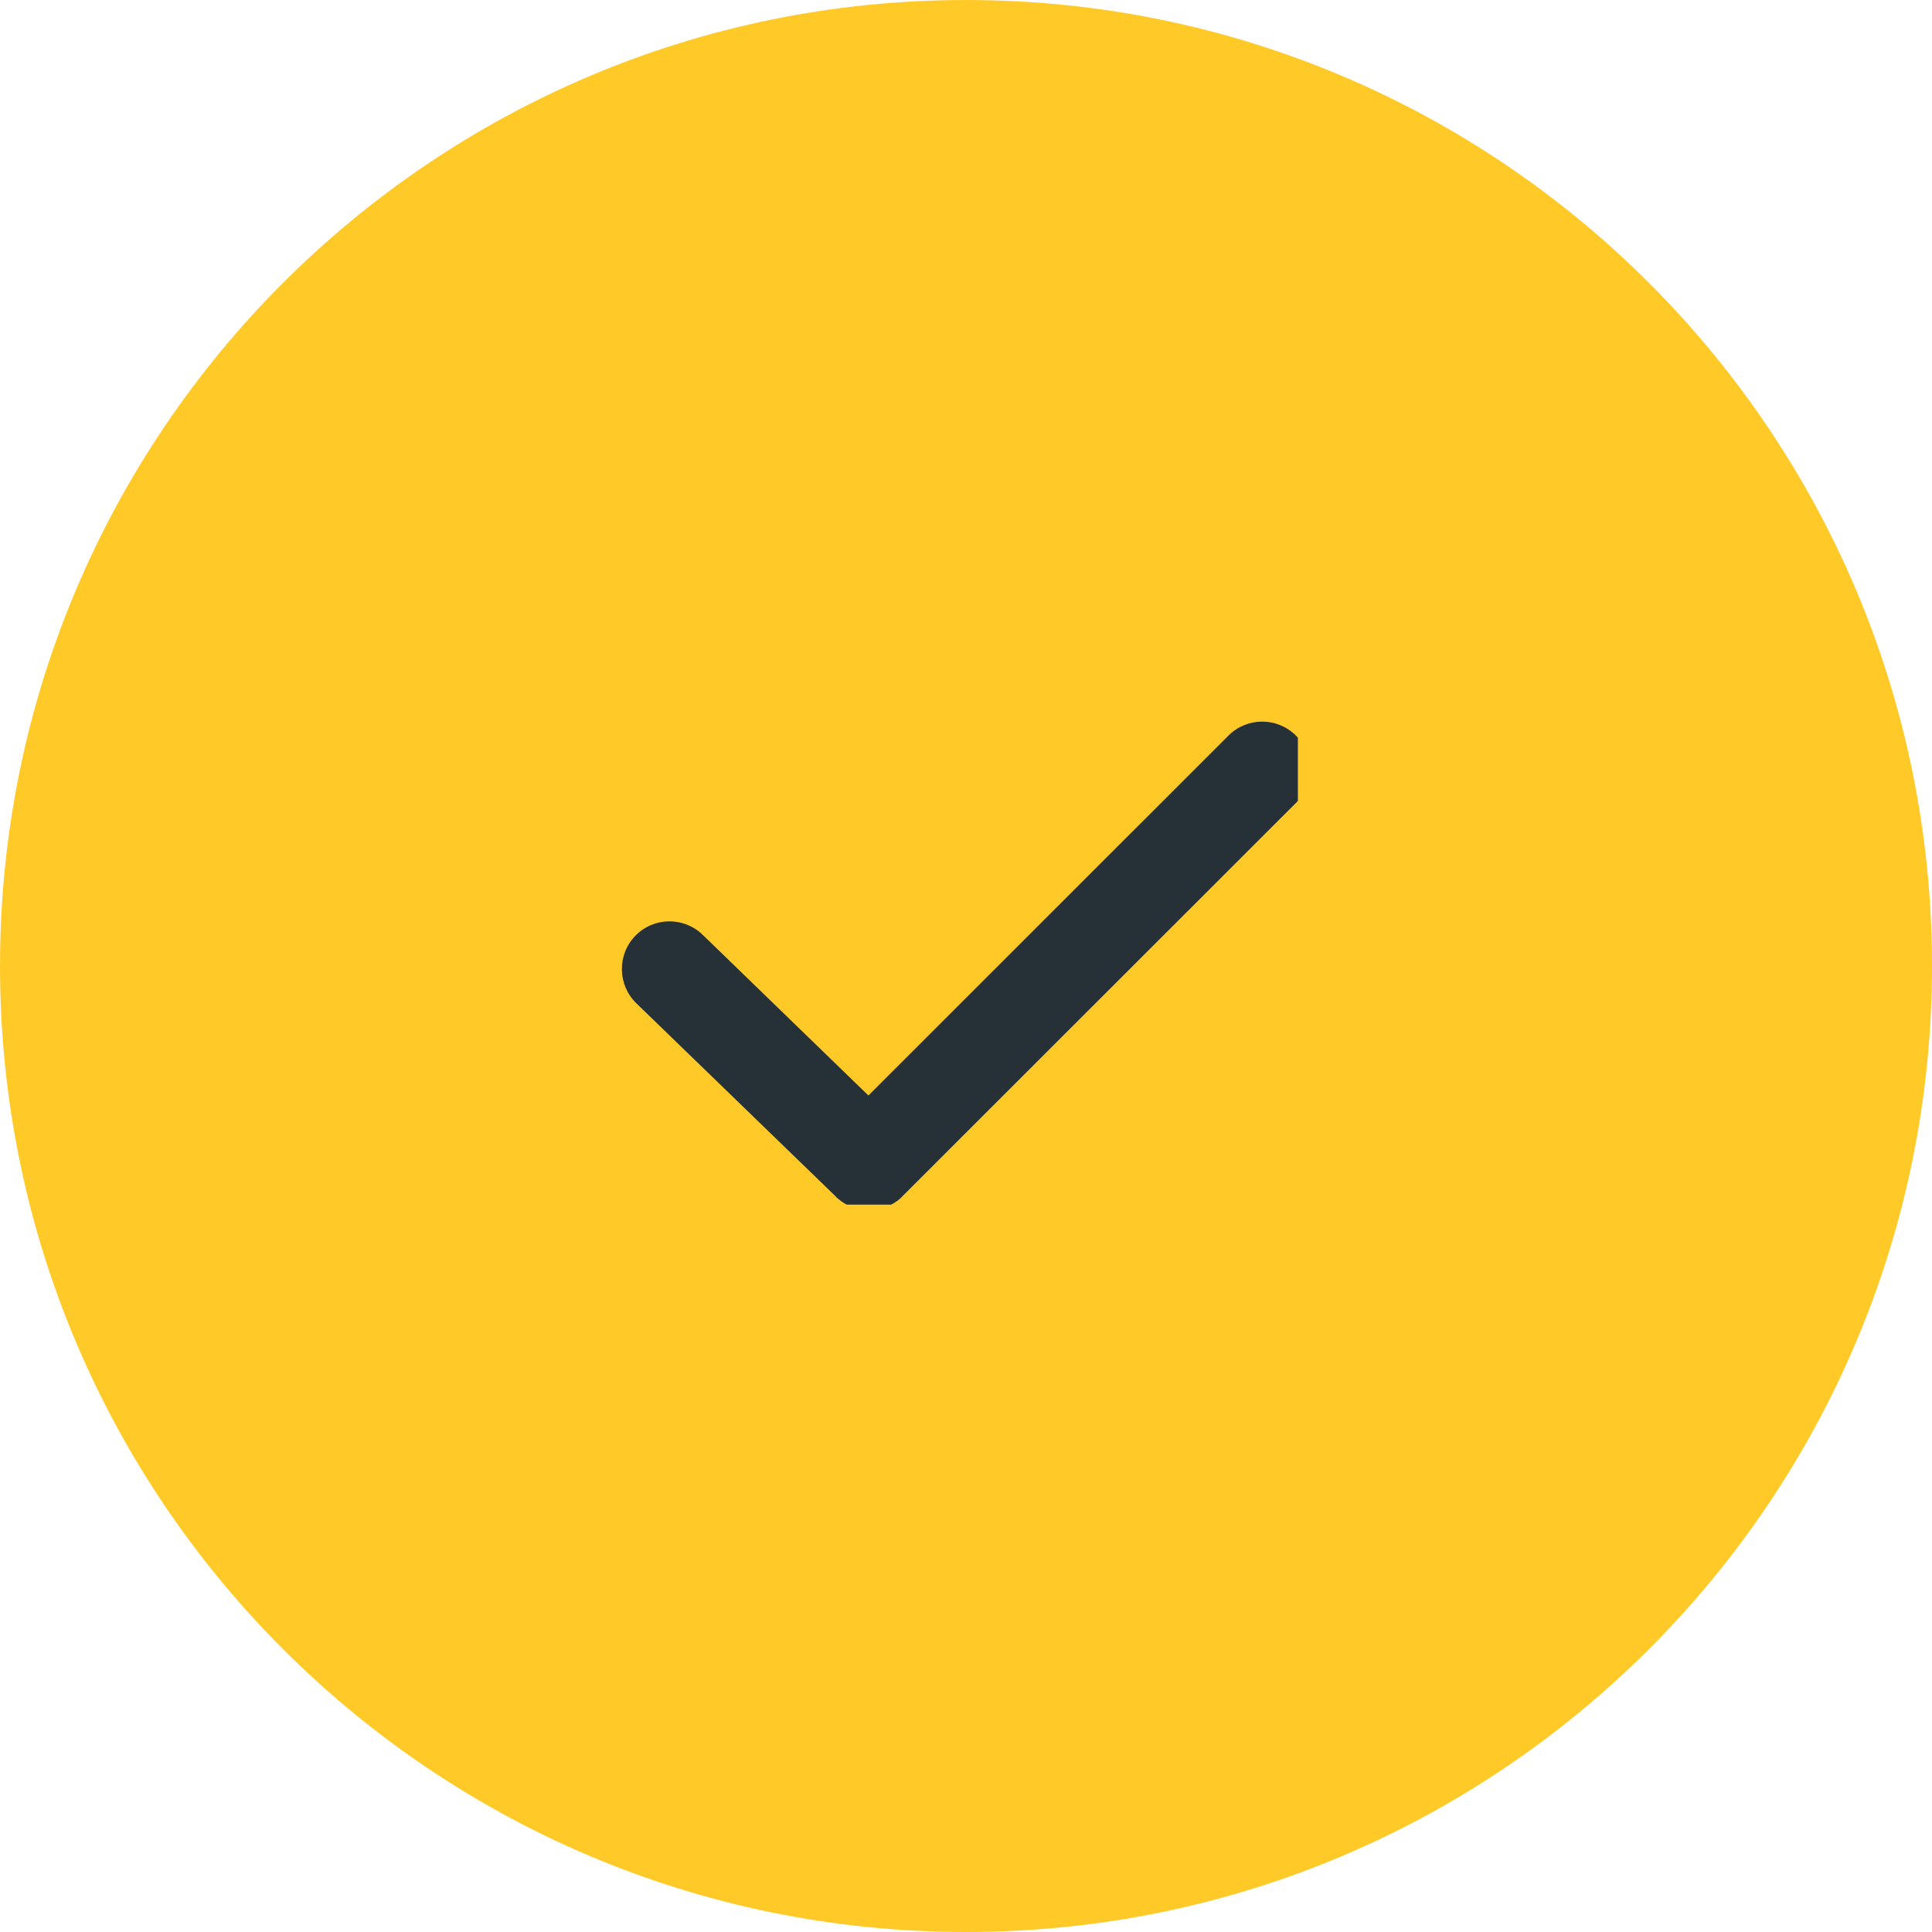 <svg xmlns="http://www.w3.org/2000/svg" xmlns:xlink="http://www.w3.org/1999/xlink" width="60" zoomAndPan="magnify" viewBox="0 0 45 45" height="60" preserveAspectRatio="xMidYMid meet" version="1.0"><defs><clipPath id="7eca31ee81"><path d="M 22.5 0 C 10.074 0 0 10.074 0 22.5 C 0 34.926 10.074 45 22.5 45 C 34.926 45 45 34.926 45 22.5 C 45 10.074 34.926 0 22.5 0 Z M 22.5 0 " clip-rule="nonzero"/></clipPath><clipPath id="7ae48ac92a"><path d="M 0 0 L 45 0 L 45 45 L 0 45 Z M 0 0 " clip-rule="nonzero"/></clipPath><clipPath id="5955905f38"><path d="M 22.5 0 C 10.074 0 0 10.074 0 22.5 C 0 34.926 10.074 45 22.5 45 C 34.926 45 45 34.926 45 22.5 C 45 10.074 34.926 0 22.5 0 Z M 22.5 0 " clip-rule="nonzero"/></clipPath><clipPath id="fee213440d"><rect x="0" width="45" y="0" height="45"/></clipPath><clipPath id="a2637d9f14"><path d="M 14.484 16.809 L 30.23 16.809 L 30.23 28.059 L 14.484 28.059 Z M 14.484 16.809 " clip-rule="nonzero"/></clipPath></defs><g clip-path="url(#7eca31ee81)"><g transform="matrix(1, 0, 0, 1, 0, 0)"><g clip-path="url(#fee213440d)"><g clip-path="url(#7ae48ac92a)"><g clip-path="url(#5955905f38)"><rect x="-9.9" width="64.8" fill="#ffca28" height="64.8" y="-9.9" fill-opacity="1"/></g></g></g></g></g><g clip-path="url(#a2637d9f14)"><path fill="#253037" d="M 30.184 17.133 C 29.75 16.699 29.047 16.699 28.613 17.133 L 20.227 25.516 L 16.367 21.773 C 15.926 21.348 15.227 21.355 14.797 21.797 C 14.371 22.238 14.383 22.941 14.82 23.367 L 19.469 27.871 C 19.473 27.879 19.477 27.883 19.48 27.887 C 19.488 27.891 19.496 27.898 19.504 27.906 C 19.508 27.91 19.516 27.918 19.523 27.922 C 19.531 27.93 19.539 27.938 19.547 27.941 C 19.551 27.945 19.559 27.953 19.566 27.957 C 19.574 27.965 19.582 27.969 19.59 27.977 C 19.598 27.98 19.605 27.984 19.609 27.988 C 19.617 27.996 19.629 28 19.637 28.008 C 19.641 28.012 19.648 28.016 19.656 28.02 C 19.664 28.023 19.672 28.031 19.68 28.035 C 19.688 28.039 19.695 28.043 19.703 28.047 C 19.711 28.051 19.723 28.059 19.73 28.062 C 19.738 28.066 19.746 28.07 19.754 28.074 C 19.762 28.078 19.77 28.082 19.777 28.086 C 19.785 28.09 19.793 28.094 19.805 28.098 C 19.812 28.098 19.82 28.102 19.828 28.105 C 19.836 28.109 19.844 28.113 19.855 28.117 C 19.863 28.121 19.867 28.121 19.875 28.125 C 19.887 28.129 19.895 28.133 19.906 28.133 C 19.914 28.137 19.918 28.141 19.926 28.141 C 19.938 28.145 19.949 28.145 19.957 28.148 C 19.965 28.152 19.973 28.152 19.977 28.156 C 19.988 28.156 20 28.16 20.012 28.16 C 20.016 28.164 20.023 28.164 20.031 28.164 C 20.043 28.168 20.055 28.168 20.062 28.172 C 20.07 28.172 20.074 28.172 20.082 28.176 C 20.094 28.176 20.105 28.176 20.117 28.18 C 20.125 28.18 20.129 28.18 20.133 28.18 C 20.148 28.184 20.16 28.184 20.176 28.184 C 20.18 28.184 20.184 28.184 20.188 28.184 C 20.203 28.184 20.223 28.188 20.238 28.188 C 20.238 28.188 20.238 28.188 20.242 28.188 C 20.258 28.188 20.277 28.184 20.293 28.184 C 20.297 28.184 20.301 28.184 20.305 28.184 C 20.32 28.184 20.332 28.184 20.348 28.18 C 20.352 28.18 20.359 28.18 20.363 28.18 C 20.375 28.176 20.391 28.176 20.402 28.176 C 20.406 28.172 20.414 28.172 20.418 28.172 C 20.43 28.168 20.441 28.168 20.453 28.164 C 20.461 28.164 20.465 28.164 20.473 28.16 C 20.484 28.16 20.496 28.156 20.508 28.152 C 20.516 28.152 20.52 28.148 20.527 28.148 C 20.539 28.145 20.547 28.141 20.559 28.141 C 20.566 28.137 20.574 28.137 20.578 28.133 C 20.59 28.129 20.602 28.125 20.613 28.121 C 20.617 28.121 20.625 28.117 20.633 28.113 C 20.641 28.109 20.652 28.105 20.664 28.102 C 20.668 28.102 20.676 28.098 20.684 28.094 C 20.691 28.09 20.703 28.086 20.711 28.082 C 20.719 28.078 20.727 28.074 20.734 28.07 C 20.742 28.066 20.754 28.062 20.762 28.055 C 20.77 28.051 20.777 28.047 20.785 28.043 C 20.793 28.039 20.801 28.035 20.809 28.027 C 20.816 28.023 20.824 28.02 20.832 28.016 C 20.84 28.012 20.848 28.004 20.855 28 C 20.863 27.996 20.871 27.988 20.879 27.984 C 20.887 27.977 20.895 27.973 20.902 27.969 C 20.91 27.961 20.918 27.957 20.926 27.949 C 20.93 27.945 20.938 27.938 20.945 27.934 C 20.953 27.926 20.961 27.922 20.969 27.914 C 20.977 27.906 20.984 27.902 20.988 27.895 C 20.996 27.887 21.004 27.883 21.008 27.875 C 21.016 27.871 21.02 27.867 21.023 27.859 L 30.184 18.703 C 30.617 18.27 30.617 17.566 30.184 17.133 " fill-opacity="1" fill-rule="nonzero"/></g></svg>